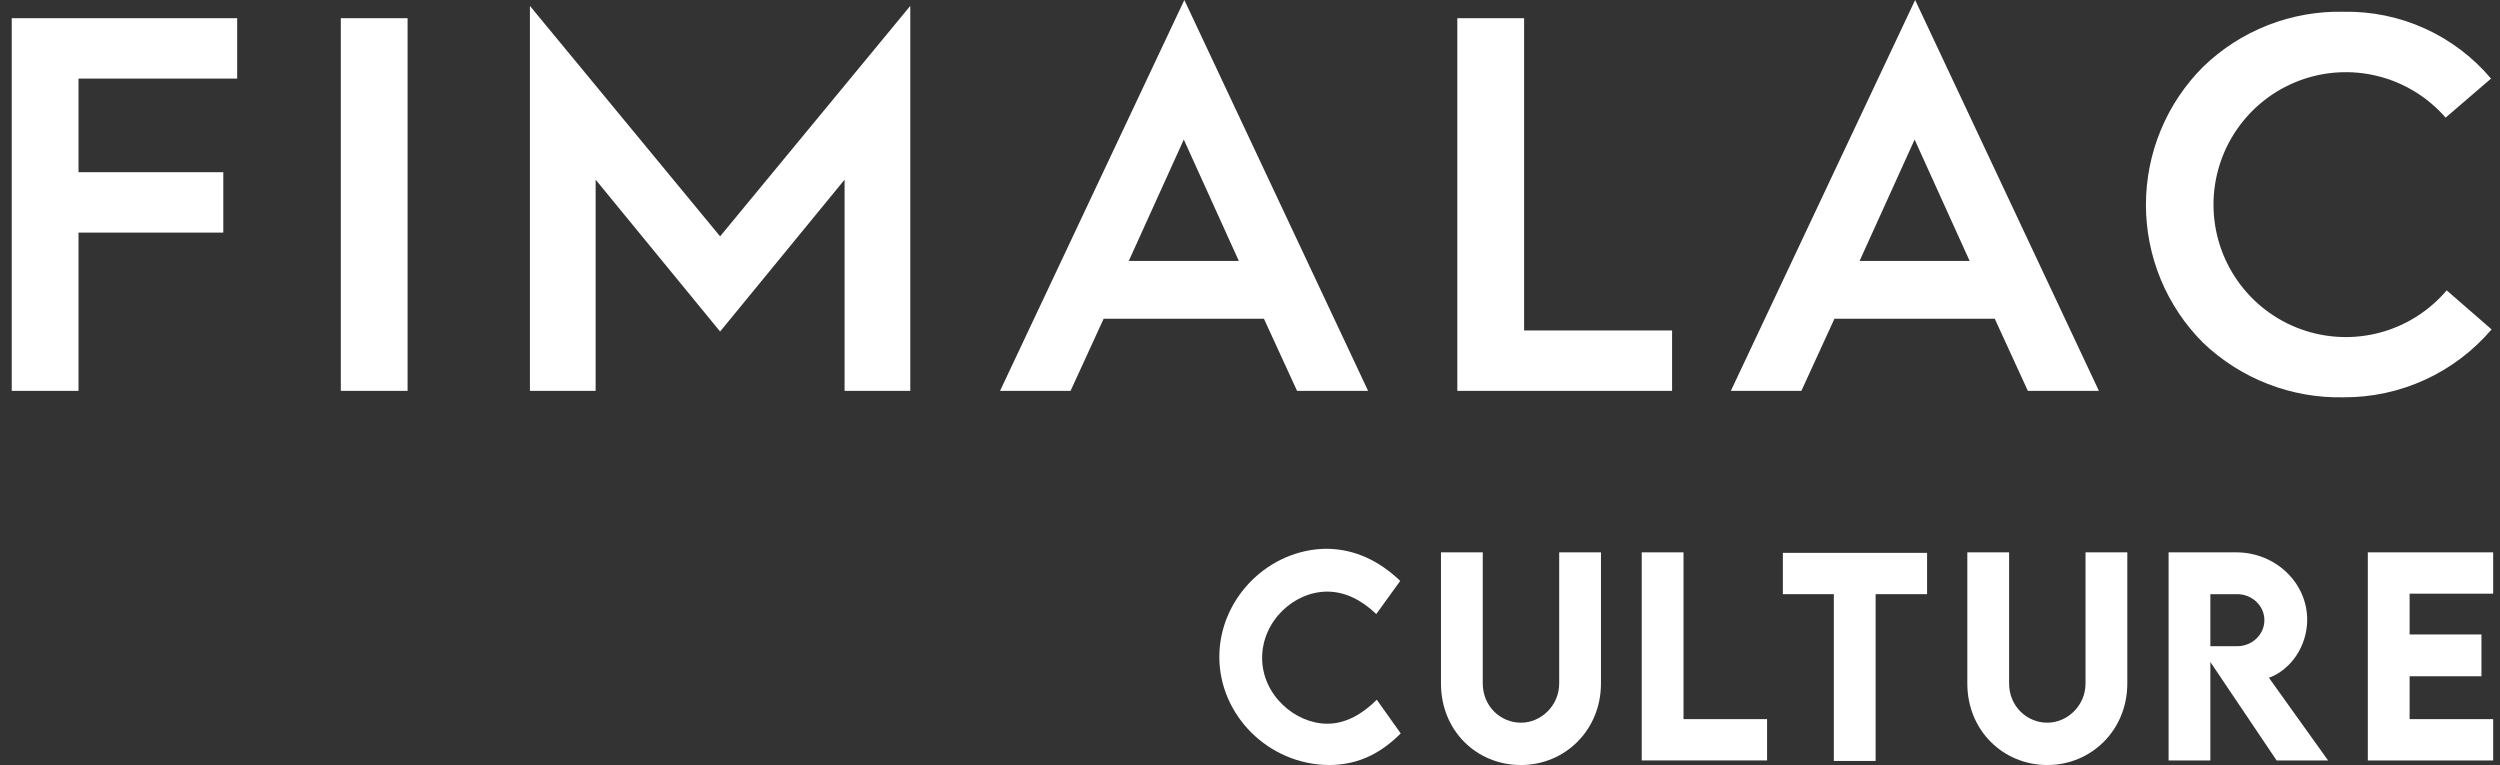 <?xml version="1.0" encoding="UTF-8"?> <svg xmlns="http://www.w3.org/2000/svg" width="183" height="56" viewBox="0 0 183 56" fill="none"><rect x="0" y="0" width="183" height="56" fill="#333333" stroke="none"/><g clip-path="url(#clip0_581_13008)"><path d="M89.255 48.085C89.255 43.792 92.873 40.17 97.162 40.17C99.139 40.208 100.892 40.992 102.496 42.522L100.743 44.949C99.698 43.941 98.468 43.306 97.162 43.306C94.7 43.306 92.388 45.472 92.388 48.16C92.388 50.885 94.812 52.976 97.162 52.976C98.542 52.976 99.773 52.229 100.78 51.221L102.533 53.685C101.19 55.029 99.549 56 97.274 56C92.835 55.962 89.255 52.341 89.255 48.085Z" fill="white"></path><path d="M105.479 50.026V40.432H108.538V50.026C108.538 51.706 109.843 52.901 111.335 52.901C112.79 52.901 114.133 51.669 114.133 50.026V40.432H117.191V50.026C117.191 53.461 114.543 56 111.335 56C108.09 56 105.479 53.498 105.479 50.026Z" fill="white"></path><path d="M129.35 52.64V55.664H120.175V40.432H123.233V52.64H129.35Z" fill="white"></path><path d="M141.024 43.493H137.295V55.701H134.236V43.493H130.506V40.469H141.062V43.493H141.024Z" fill="white"></path><path d="M144.008 50.026V40.432H147.066V50.026C147.066 51.706 148.372 52.901 149.864 52.901C151.318 52.901 152.661 51.669 152.661 50.026V40.432H155.719V50.026C155.719 53.461 153.071 56 149.864 56C146.656 56 144.008 53.498 144.008 50.026Z" fill="white"></path><path d="M166.648 55.664L161.799 48.458V55.664H158.741V40.432H163.701C166.536 40.432 168.886 42.634 168.886 45.36C168.886 47.301 167.692 49.018 166.088 49.616L170.415 55.664H166.648ZM161.799 47.301H163.776C164.82 47.301 165.753 46.48 165.753 45.397C165.753 44.314 164.82 43.493 163.776 43.493H161.799V47.301Z" fill="white"></path><path d="M176.383 43.456V46.442H181.642V49.504H176.383V52.64H182.5V55.664H173.324V40.432H182.5V43.456H176.383Z" fill="white"></path><path d="M5.747 28.613V17.027H16.345V12.604H5.747V5.754H17.361V1.331H0.859V28.613L5.747 28.613ZM29.835 28.613V1.331H24.947V28.613H29.835ZM43.6 28.613V13.152L52.712 24.268L61.823 13.152V28.613H66.633V0.431L52.712 17.301L38.79 0.431V28.613L43.6 28.613ZM78.364 28.613L80.788 23.329H92.52L94.945 28.613H100.146L86.693 0L73.202 28.613H78.364ZM86.654 10.216L90.682 19.101H82.626L86.654 10.216ZM122.396 28.613V24.19H111.564V1.331H106.676V28.613L122.396 28.613ZM131.859 28.613L134.283 23.329H146.015L148.44 28.613H153.641L140.188 0L126.697 28.613H131.859ZM140.15 10.216L144.177 19.101H136.121L140.15 10.216ZM171.55 0.861C169.655 0.818 167.77 1.152 166.004 1.844C164.238 2.536 162.628 3.573 161.265 4.893C159.939 6.218 158.887 7.792 158.169 9.525C157.451 11.258 157.082 13.116 157.082 14.992C157.082 16.867 157.451 18.725 158.169 20.458C158.887 22.191 159.939 23.765 161.265 25.09C164.031 27.73 167.73 29.166 171.55 29.083C173.609 29.093 175.645 28.654 177.516 27.796C179.387 26.937 181.048 25.68 182.383 24.112L179.098 21.254C177.817 22.763 176.106 23.844 174.194 24.351C172.283 24.858 170.261 24.767 168.403 24.09C166.544 23.413 164.937 22.183 163.797 20.565C162.658 18.947 162.04 17.018 162.028 15.039C162.016 13.059 162.609 11.123 163.729 9.491C164.848 7.859 166.44 6.609 168.29 5.909C170.14 5.209 172.16 5.093 174.078 5.576C175.996 6.059 177.72 7.118 179.019 8.611L182.343 5.754C181.021 4.186 179.366 2.933 177.499 2.087C175.632 1.241 173.6 0.822 171.55 0.861V0.861Z" fill="white"></path></g><defs><clipPath id="clip0_581_13008"><rect width="181.641" height="56" fill="white" transform="translate(0.859)"></rect></clipPath></defs></svg> 